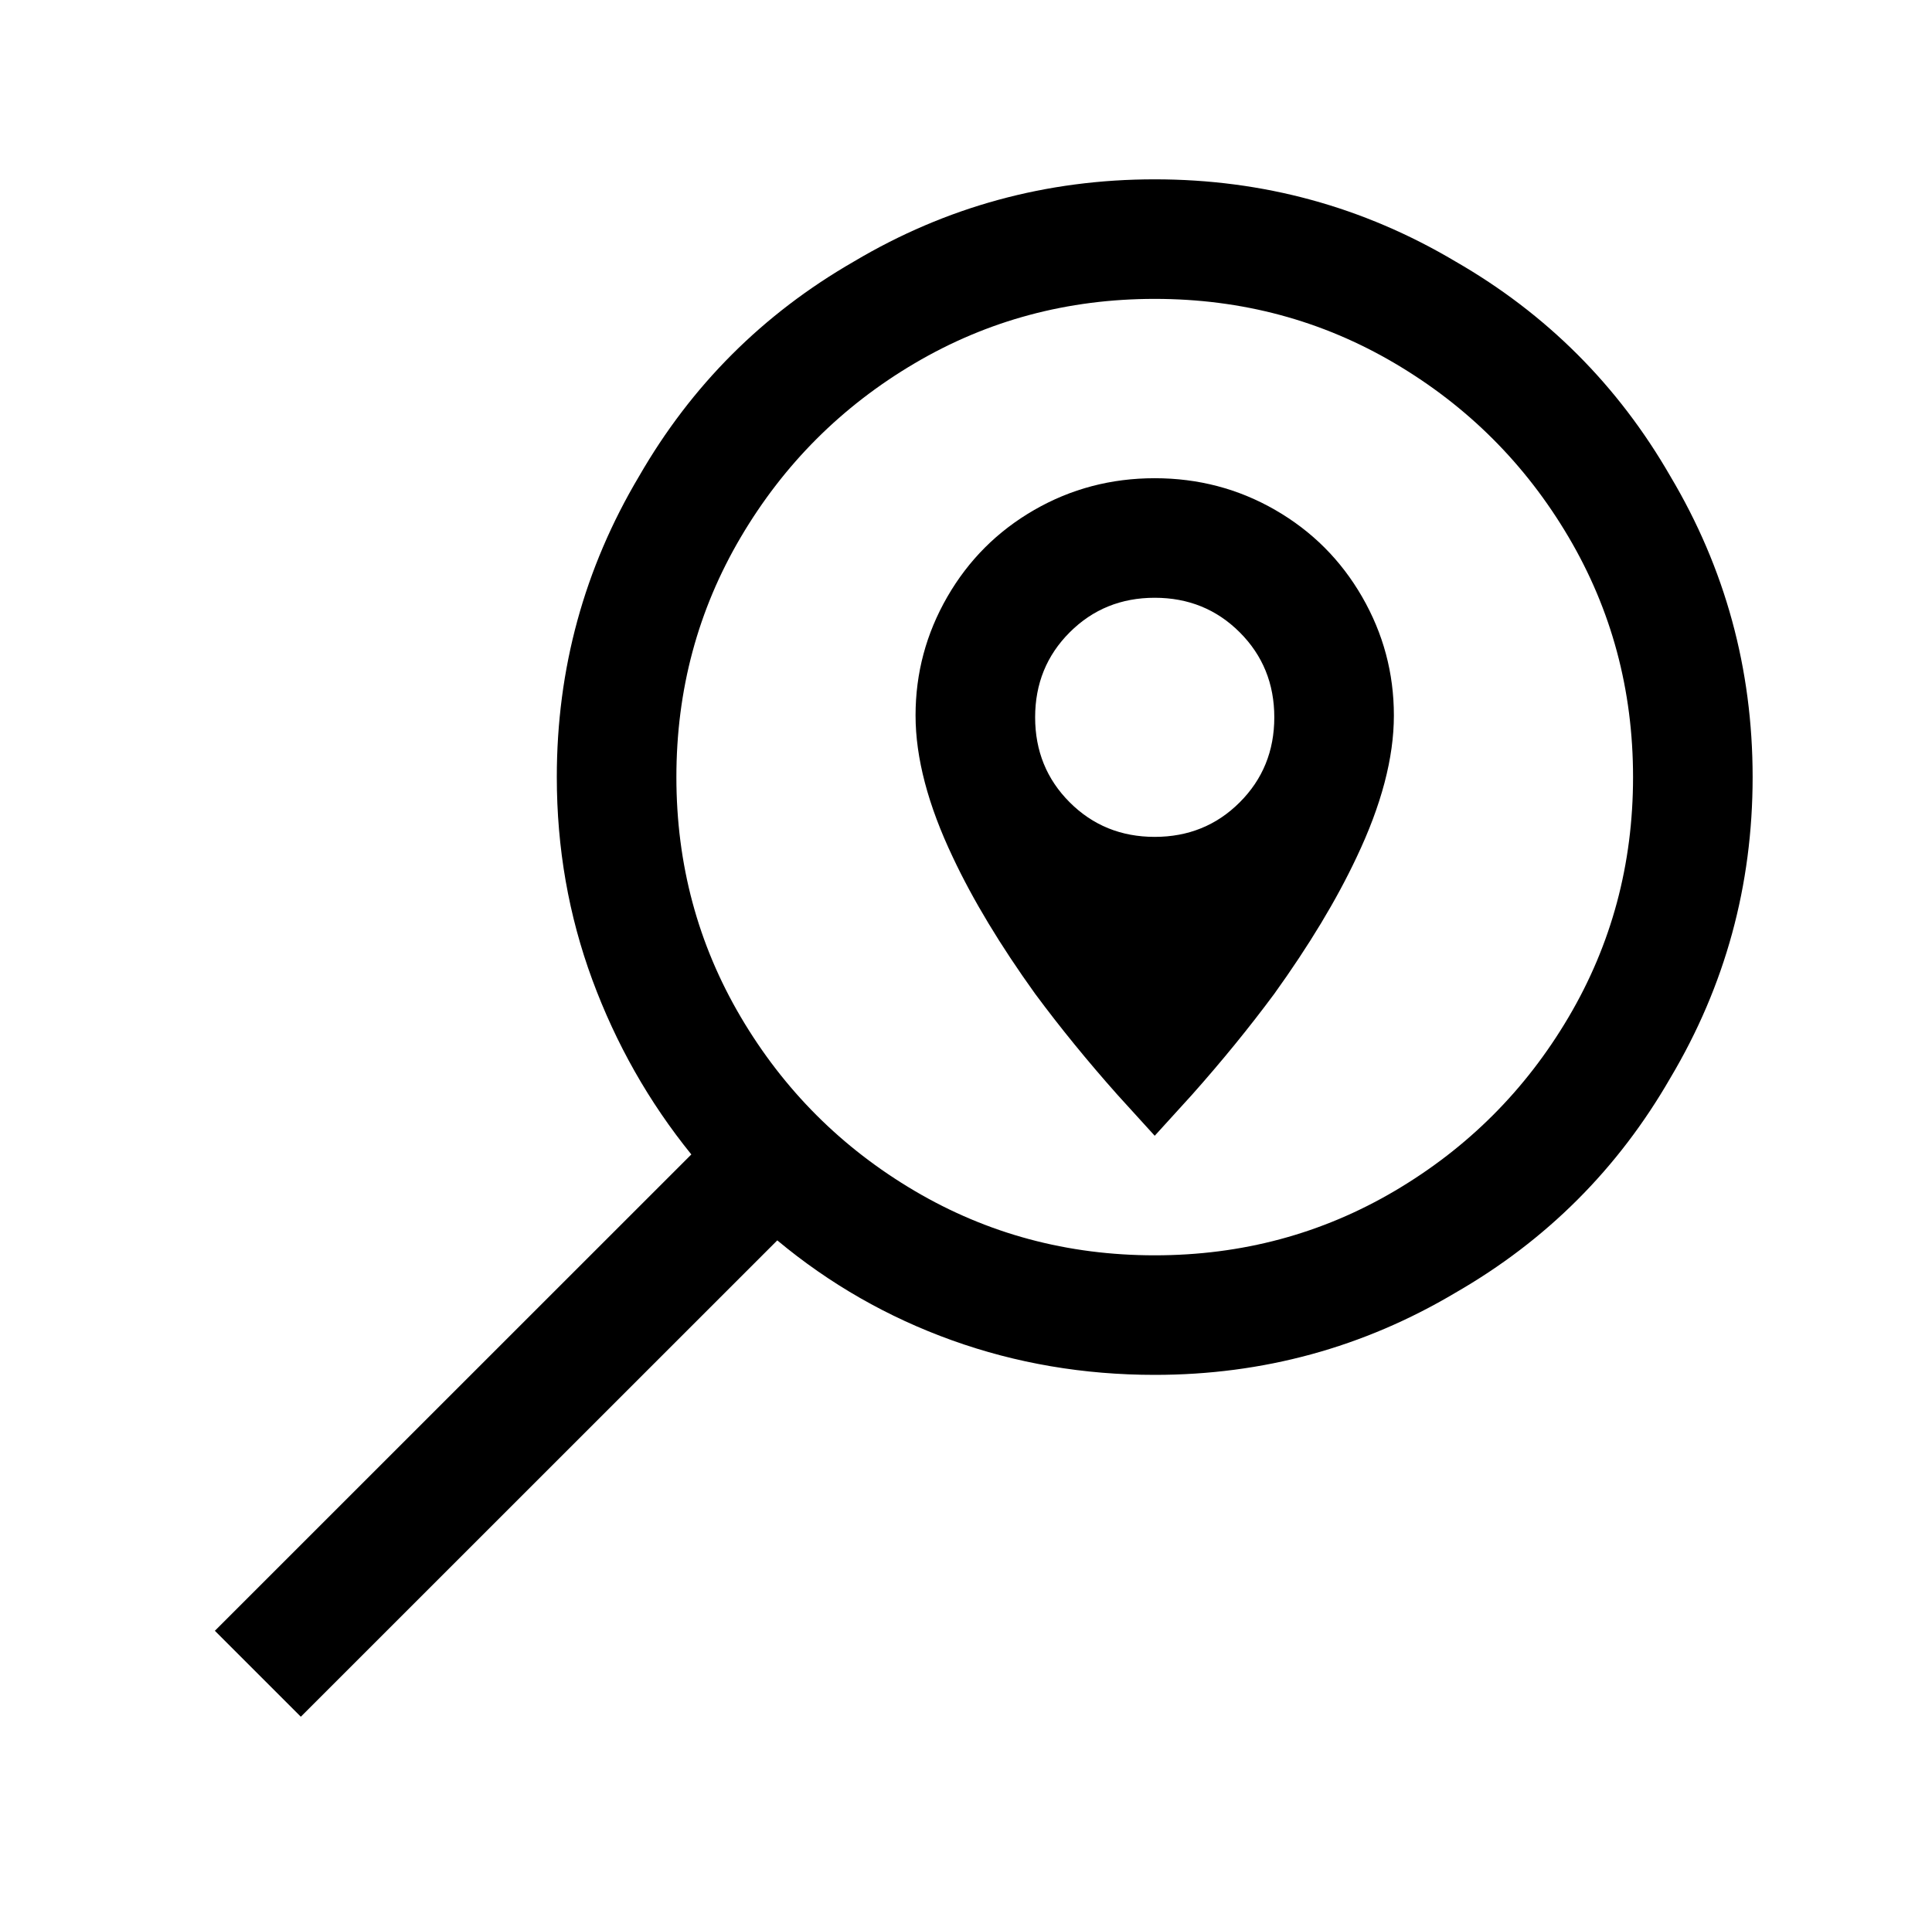 <?xml version="1.0" standalone="no"?>
<!DOCTYPE svg PUBLIC "-//W3C//DTD SVG 1.1//EN" "http://www.w3.org/Graphics/SVG/1.1/DTD/svg11.dtd" >
<svg xmlns="http://www.w3.org/2000/svg" xmlns:xlink="http://www.w3.org/1999/xlink" version="1.1" viewBox="-10 0 1034 1024">
   <path fill="currentColor"
d="M608 96q-87 0 -161 44q-73 42 -115 115q-44 74 -44 161q0 57 19 108.5t53 93.5l-255 255l46 46l255 -255q42 35 93.5 53.5t108.5 18.5q87 0 161 -44q73 -42 115 -115q44 -74 44 -161t-44 -161q-42 -73 -115 -115q-74 -44 -161 -44zM608 160q70 0 128.5 34.5t93 93
t34.5 128.5t-34.5 128.5t-93 93t-128.5 34.5t-128.5 -34.5t-93 -93t-34.5 -128.5t34.5 -128.5t93 -93t128.5 -34.5zM608 256q-35 0 -64.5 17t-46.5 46.5t-17 63.5t20 76q16 34 44 73q20 27 44 54l20 22l20 -22q24 -27 44 -54q28 -39 44 -73q20 -42 20 -76t-17 -63.5
t-46.5 -46.5t-64.5 -17zM608 320q27 0 45.5 18.5t18.5 45.5t-18.5 45.5t-45.5 18.5t-45.5 -18.5t-18.5 -45.5t18.5 -45.5t45.5 -18.5z" />
</svg>
